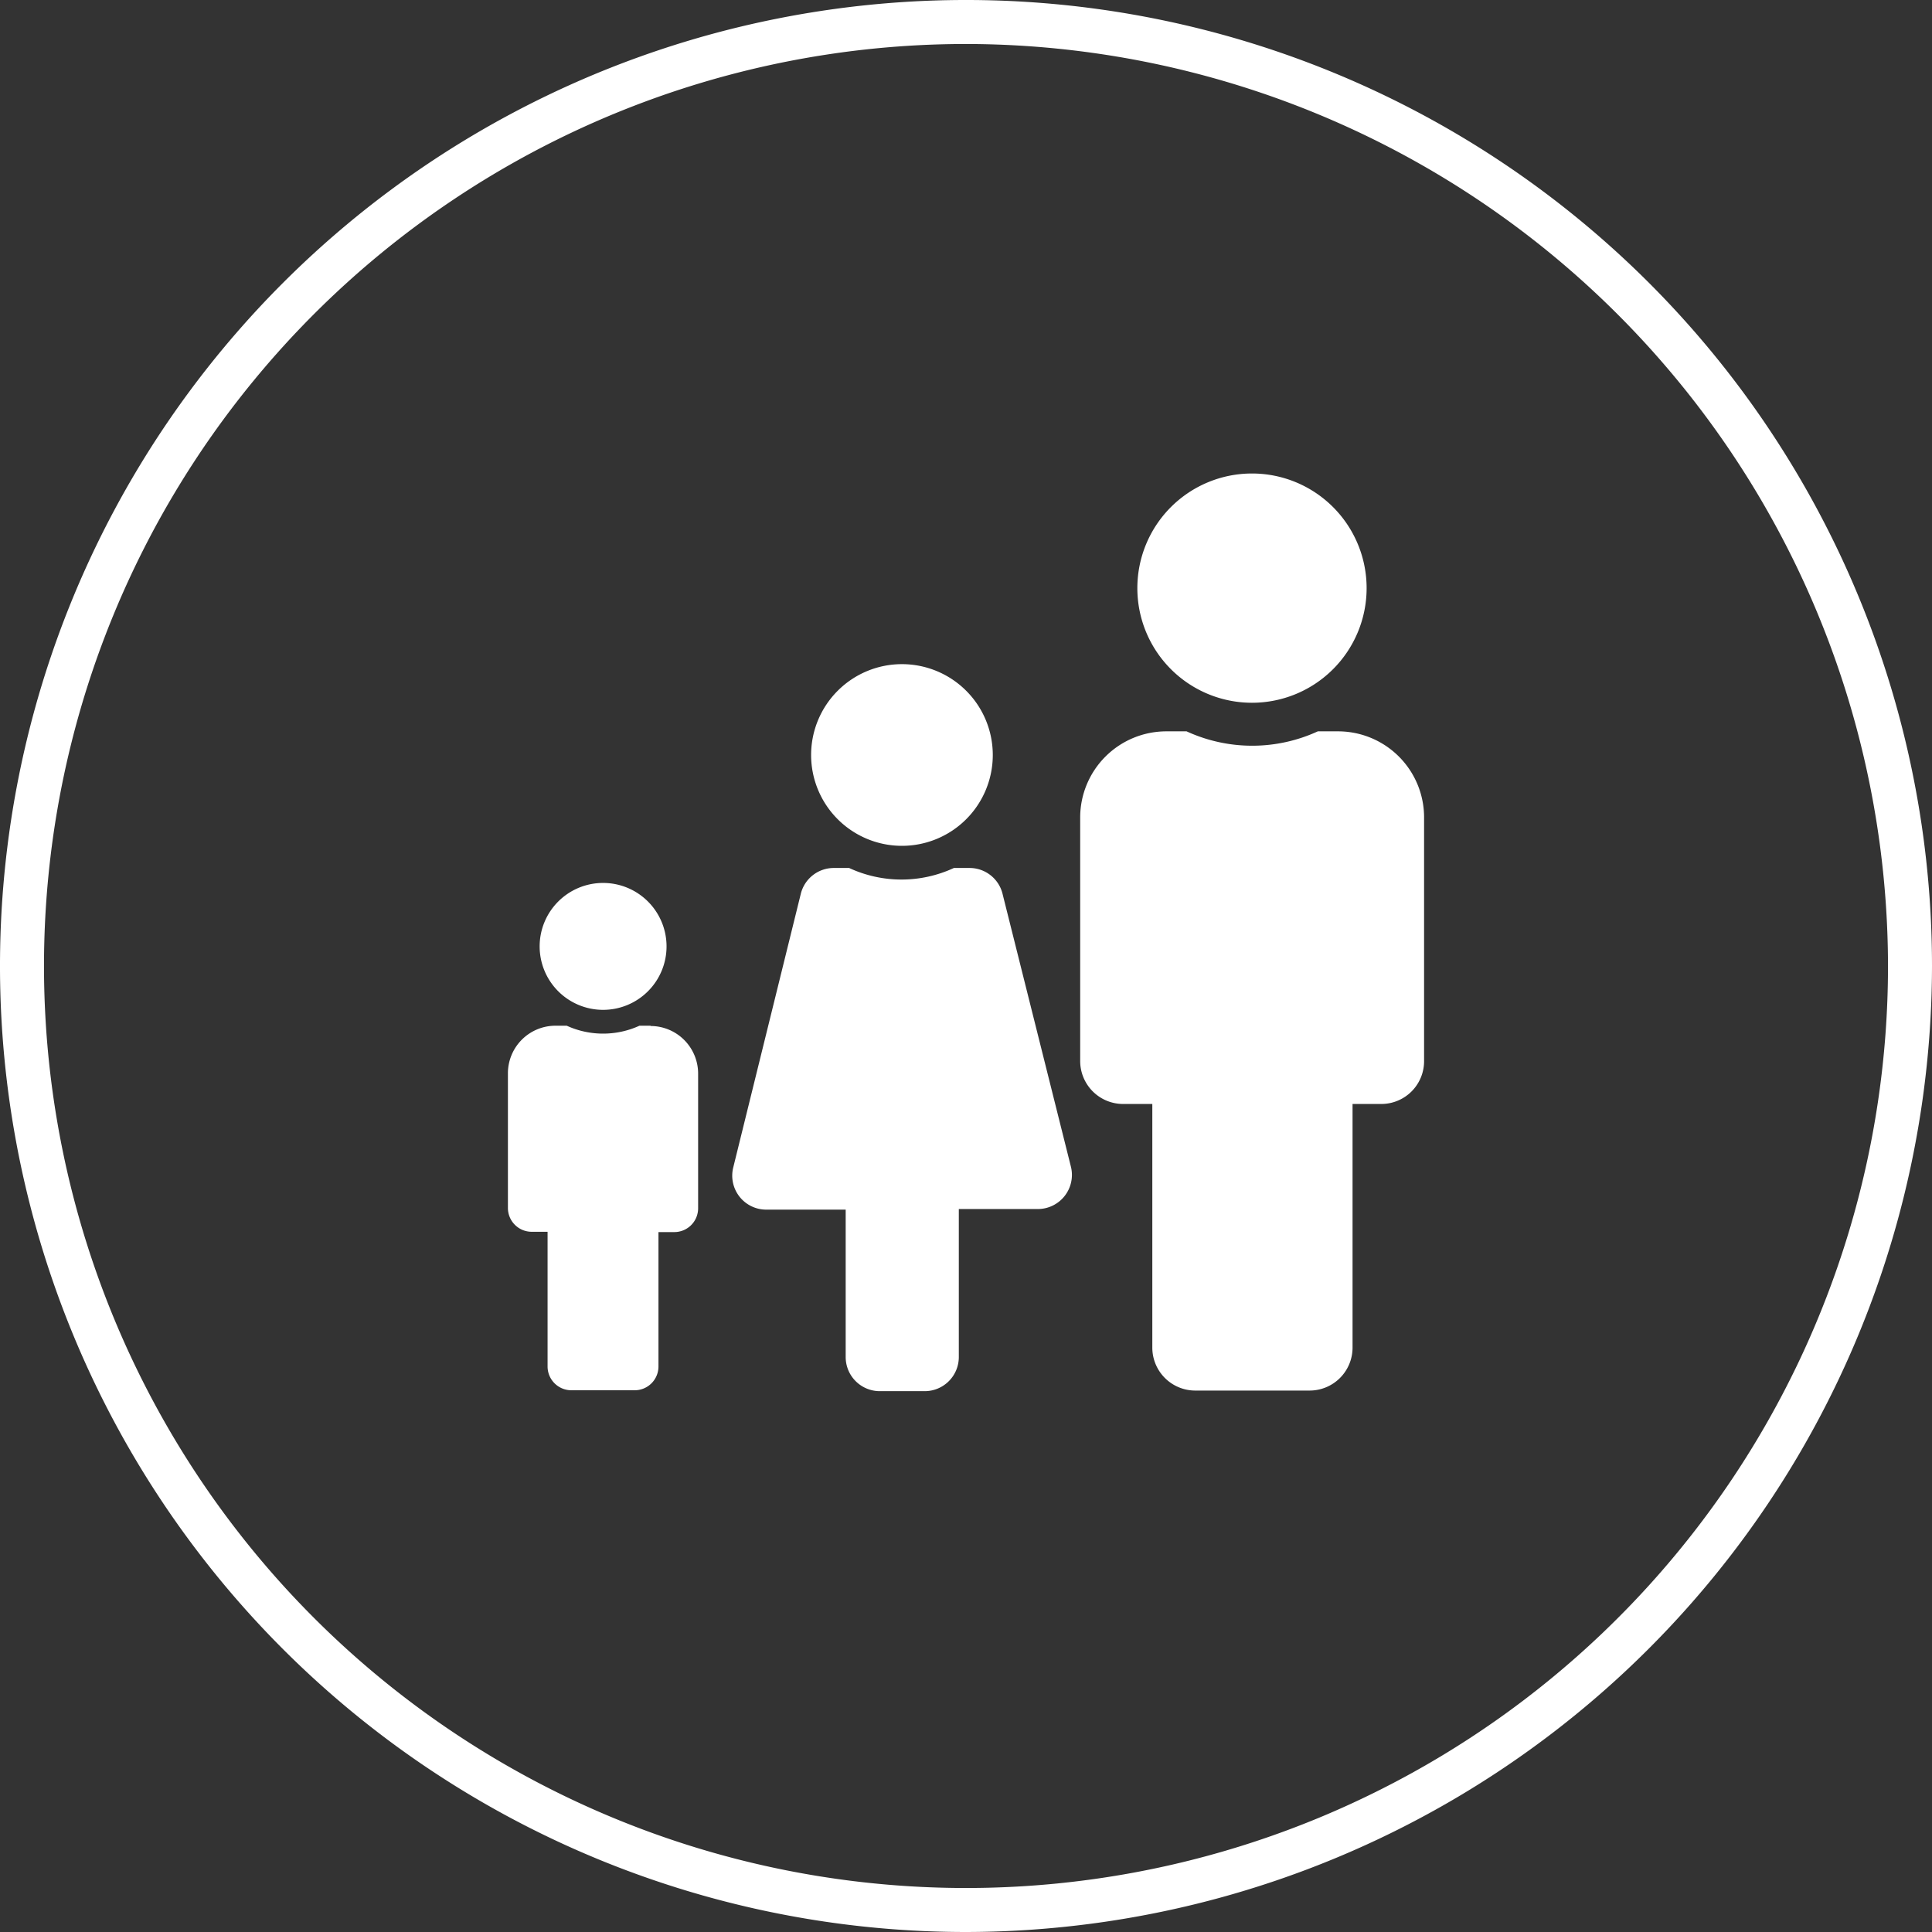 <svg xmlns="http://www.w3.org/2000/svg" viewBox="0 0 129.1 129.1"><rect x="0" y="0" width="129.1" height="129.1" fill="#333333" stroke="none"/><defs><style>.cls-1{fill:#fff;}</style></defs><g id="Layer_2" data-name="Layer 2"><g id="Layer_1-2" data-name="Layer 1"><path class="cls-1" d="M64.55,129.1A64.55,64.55,0,1,1,129.1,64.55,64.63,64.63,0,0,1,64.55,129.1m0-126.16a61.61,61.61,0,1,0,61.61,61.61A61.68,61.68,0,0,0,64.55,2.94"/><path class="cls-1" d="M60.26,44.38a6.07,6.07,0,1,1-6.06,6.07,6.07,6.07,0,0,1,6.06-6.07M71.57,78,67,59.76A2.27,2.27,0,0,0,64.81,58H63.74a8.31,8.31,0,0,1-7,0H55.71a2.27,2.27,0,0,0-2.2,1.73L49,78a2.27,2.27,0,0,0,2.2,2.83h5.31v9.86a2.28,2.28,0,0,0,2.28,2.27h3a2.28,2.28,0,0,0,2.28-2.27V80.79h5.3A2.28,2.28,0,0,0,71.57,78"/><path class="cls-1" d="M40.3,59a4.24,4.24,0,1,1-4.24,4.24A4.24,4.24,0,0,1,40.3,59m3.18,9.54h-.75a5.85,5.85,0,0,1-4.86,0h-.75a3.18,3.18,0,0,0-3.18,3.18v9a1.59,1.59,0,0,0,1.59,1.59h1.06v9a1.59,1.59,0,0,0,1.59,1.59h4.24A1.59,1.59,0,0,0,44,91.33v-9h1.06a1.59,1.59,0,0,0,1.59-1.59v-9a3.18,3.18,0,0,0-3.18-3.18"/><path class="cls-1" d="M83.67,31.64A7.66,7.66,0,1,1,76,39.3a7.66,7.66,0,0,1,7.66-7.66m5.75,17.23H88.06a10.49,10.49,0,0,1-8.77,0H77.93a5.76,5.76,0,0,0-5.75,5.75V70.9a2.87,2.87,0,0,0,2.87,2.87H77V90.05a2.87,2.87,0,0,0,2.87,2.87H87.5a2.87,2.87,0,0,0,2.88-2.87V73.77h1.91a2.86,2.86,0,0,0,2.87-2.87V54.62a5.75,5.75,0,0,0-5.74-5.75"/></g></g></svg>